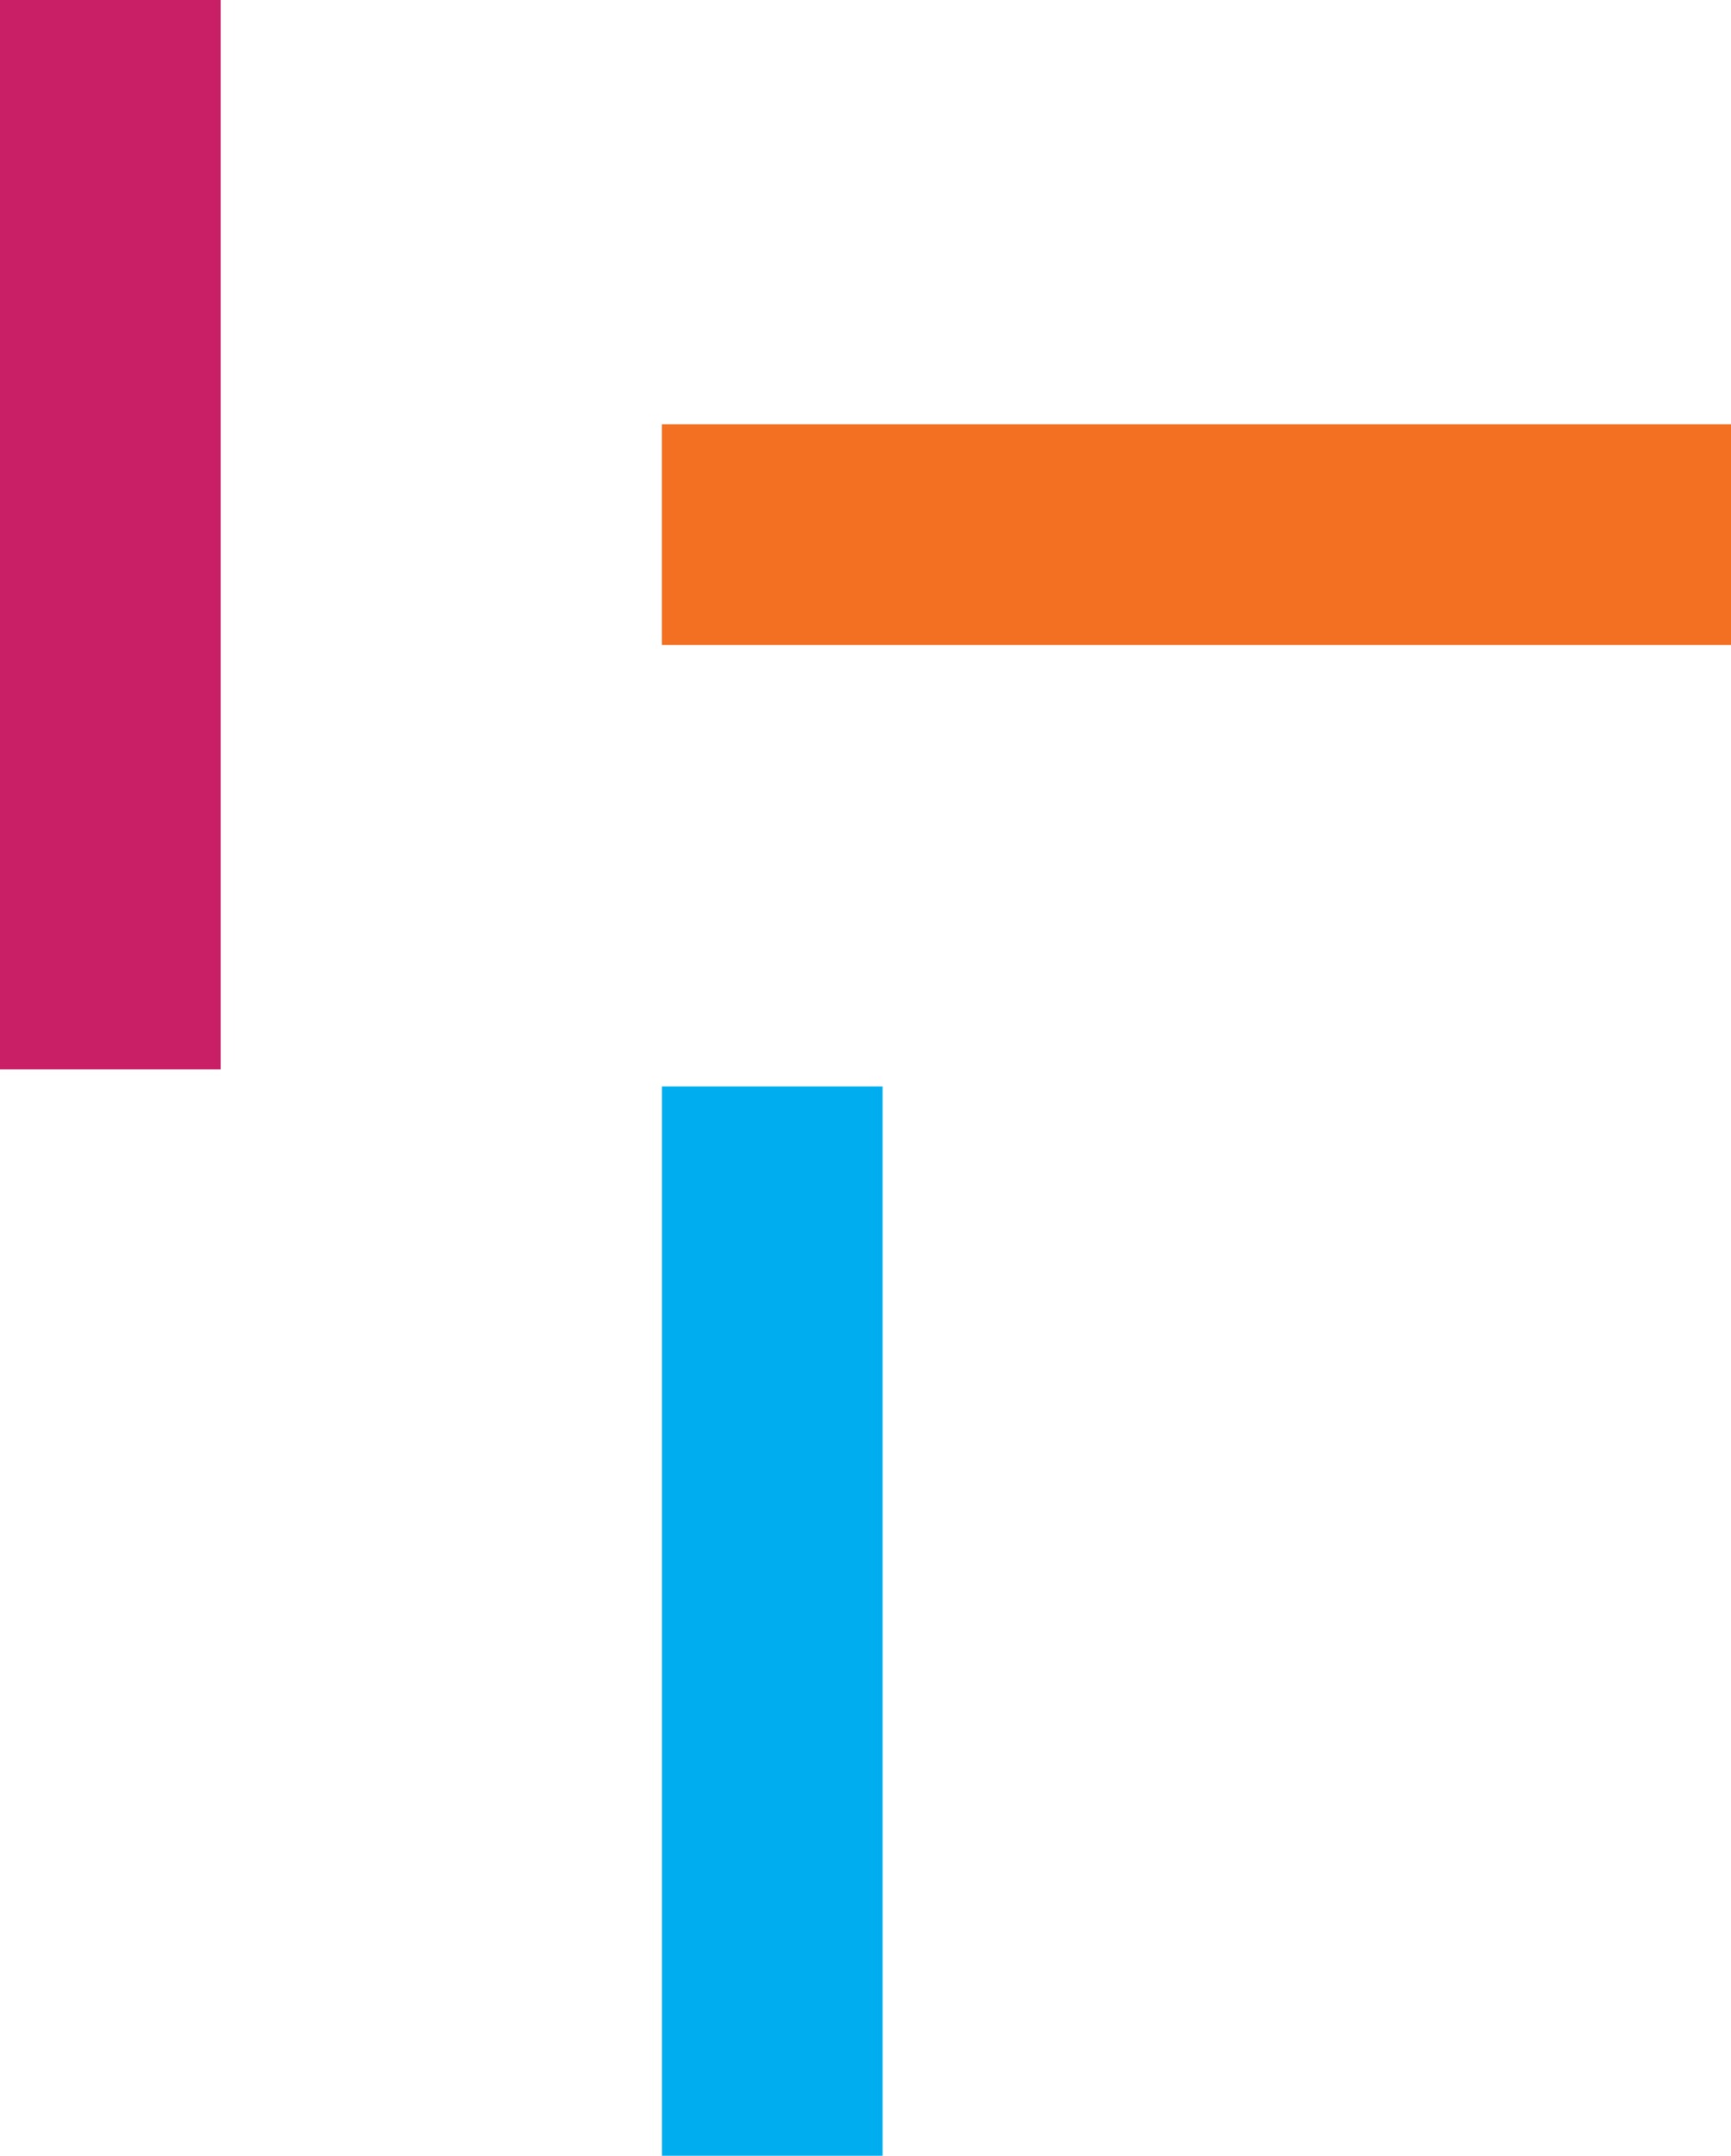 <svg xmlns="http://www.w3.org/2000/svg" width="26.54" height="33.045" viewBox="0 0 26.54 33.045"><defs><style>.a{fill:#00aeef;}.b{fill:#c81f66;}.c{fill:#f36f21;}</style></defs><g transform="translate(-120.347 -642)"><rect class="a" width="3.383" height="16.391" transform="translate(130.496 658.653)"/><rect class="b" width="3.383" height="16.392" transform="translate(120.347 642)"/><rect class="c" width="16.392" height="3.383" transform="translate(130.495 648.504)"/></g></svg>